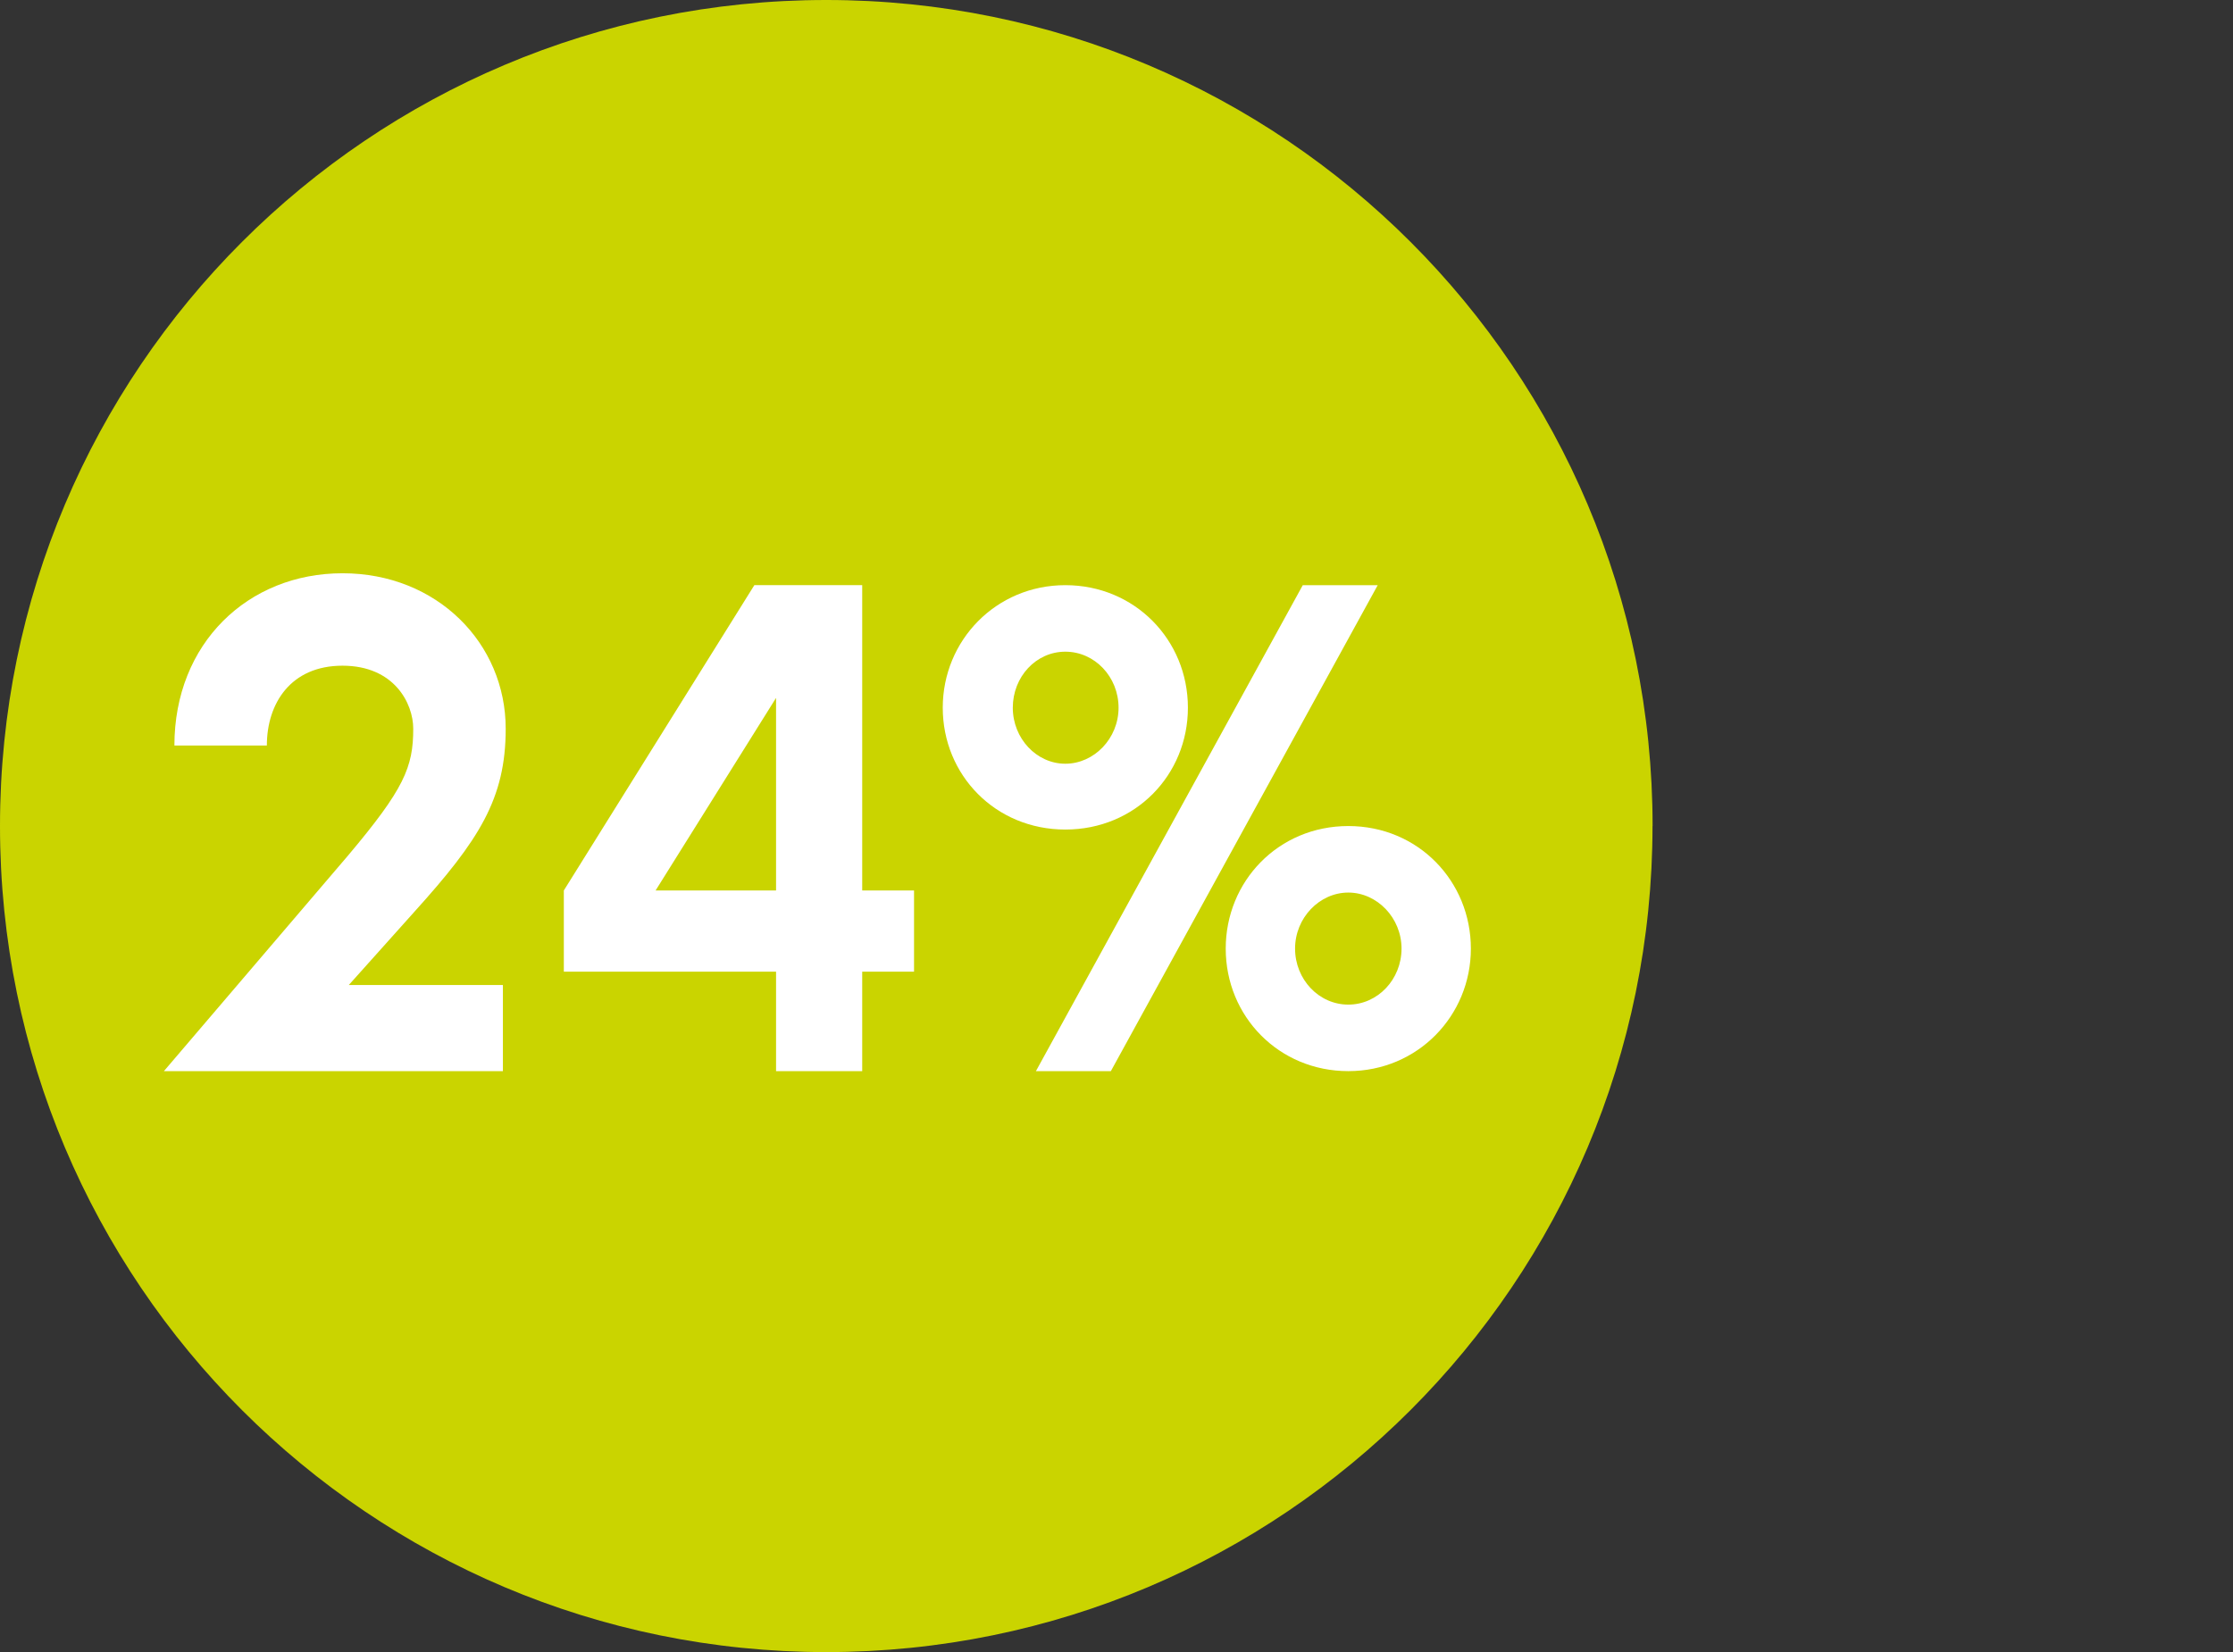 <?xml version="1.0" encoding="UTF-8"?><svg id="Capa_2" xmlns="http://www.w3.org/2000/svg" xmlns:xlink="http://www.w3.org/1999/xlink" viewBox="0 0 286.93 212.35"><rect x="0" y="0" width="286.93" height="212.35" fill="#333333" stroke="none"/><defs><style>.cls-1{fill:none;}.cls-2{fill:#cad400;}.cls-3{fill:#fff;}.cls-4{clip-path:url(#clippath);}</style><clipPath id="clippath"><rect class="cls-1" width="286.93" height="212.35"/></clipPath></defs><g id="Capa_1-2"><g class="cls-4"><path class="cls-2" d="M212.35,106.17C212.35,47.53,164.81,0,106.17,0S0,47.53,0,106.17s47.54,106.17,106.17,106.17,106.17-47.54,106.17-106.17"/></g><path class="cls-3" d="M64.62,126.6v11.07H21.06l23.67-27.72c7.2-8.55,8.37-11.34,8.37-16.29,0-3.24-2.43-8.1-9.09-8.1s-9.72,4.86-9.72,10.26h-11.88c0-13.14,9.45-22.14,21.6-22.14s20.97,9,20.97,19.98c0,9-3.42,14.31-11.7,23.49l-8.46,9.45h19.8Z"/><path class="cls-3" d="M110.79,124.89v12.78h-11.07v-12.78h-27.27v-10.44l24.48-39.24h13.86v39.24h6.66v10.44h-6.66ZM99.72,89.7l-15.48,24.75h15.48v-24.75Z"/><path class="cls-3" d="M152.64,90.96c0,8.64-6.75,15.66-15.75,15.66s-15.75-7.02-15.75-15.66,6.84-15.75,15.75-15.75,15.75,7.02,15.75,15.75ZM143.73,90.96c0-3.96-3.06-7.2-6.84-7.2s-6.75,3.24-6.75,7.2,3.06,7.2,6.75,7.2,6.84-3.24,6.84-7.2ZM167.4,75.21h9.63l-34.29,62.46h-9.63l34.29-62.46ZM157.5,121.92c0-8.64,6.75-15.75,15.75-15.75s15.75,7.11,15.75,15.75-6.84,15.75-15.75,15.75-15.75-7.02-15.75-15.75ZM166.41,121.92c0,3.96,3.06,7.2,6.84,7.2s6.84-3.24,6.84-7.2-3.15-7.2-6.84-7.2-6.84,3.24-6.84,7.2Z"/></g></svg>